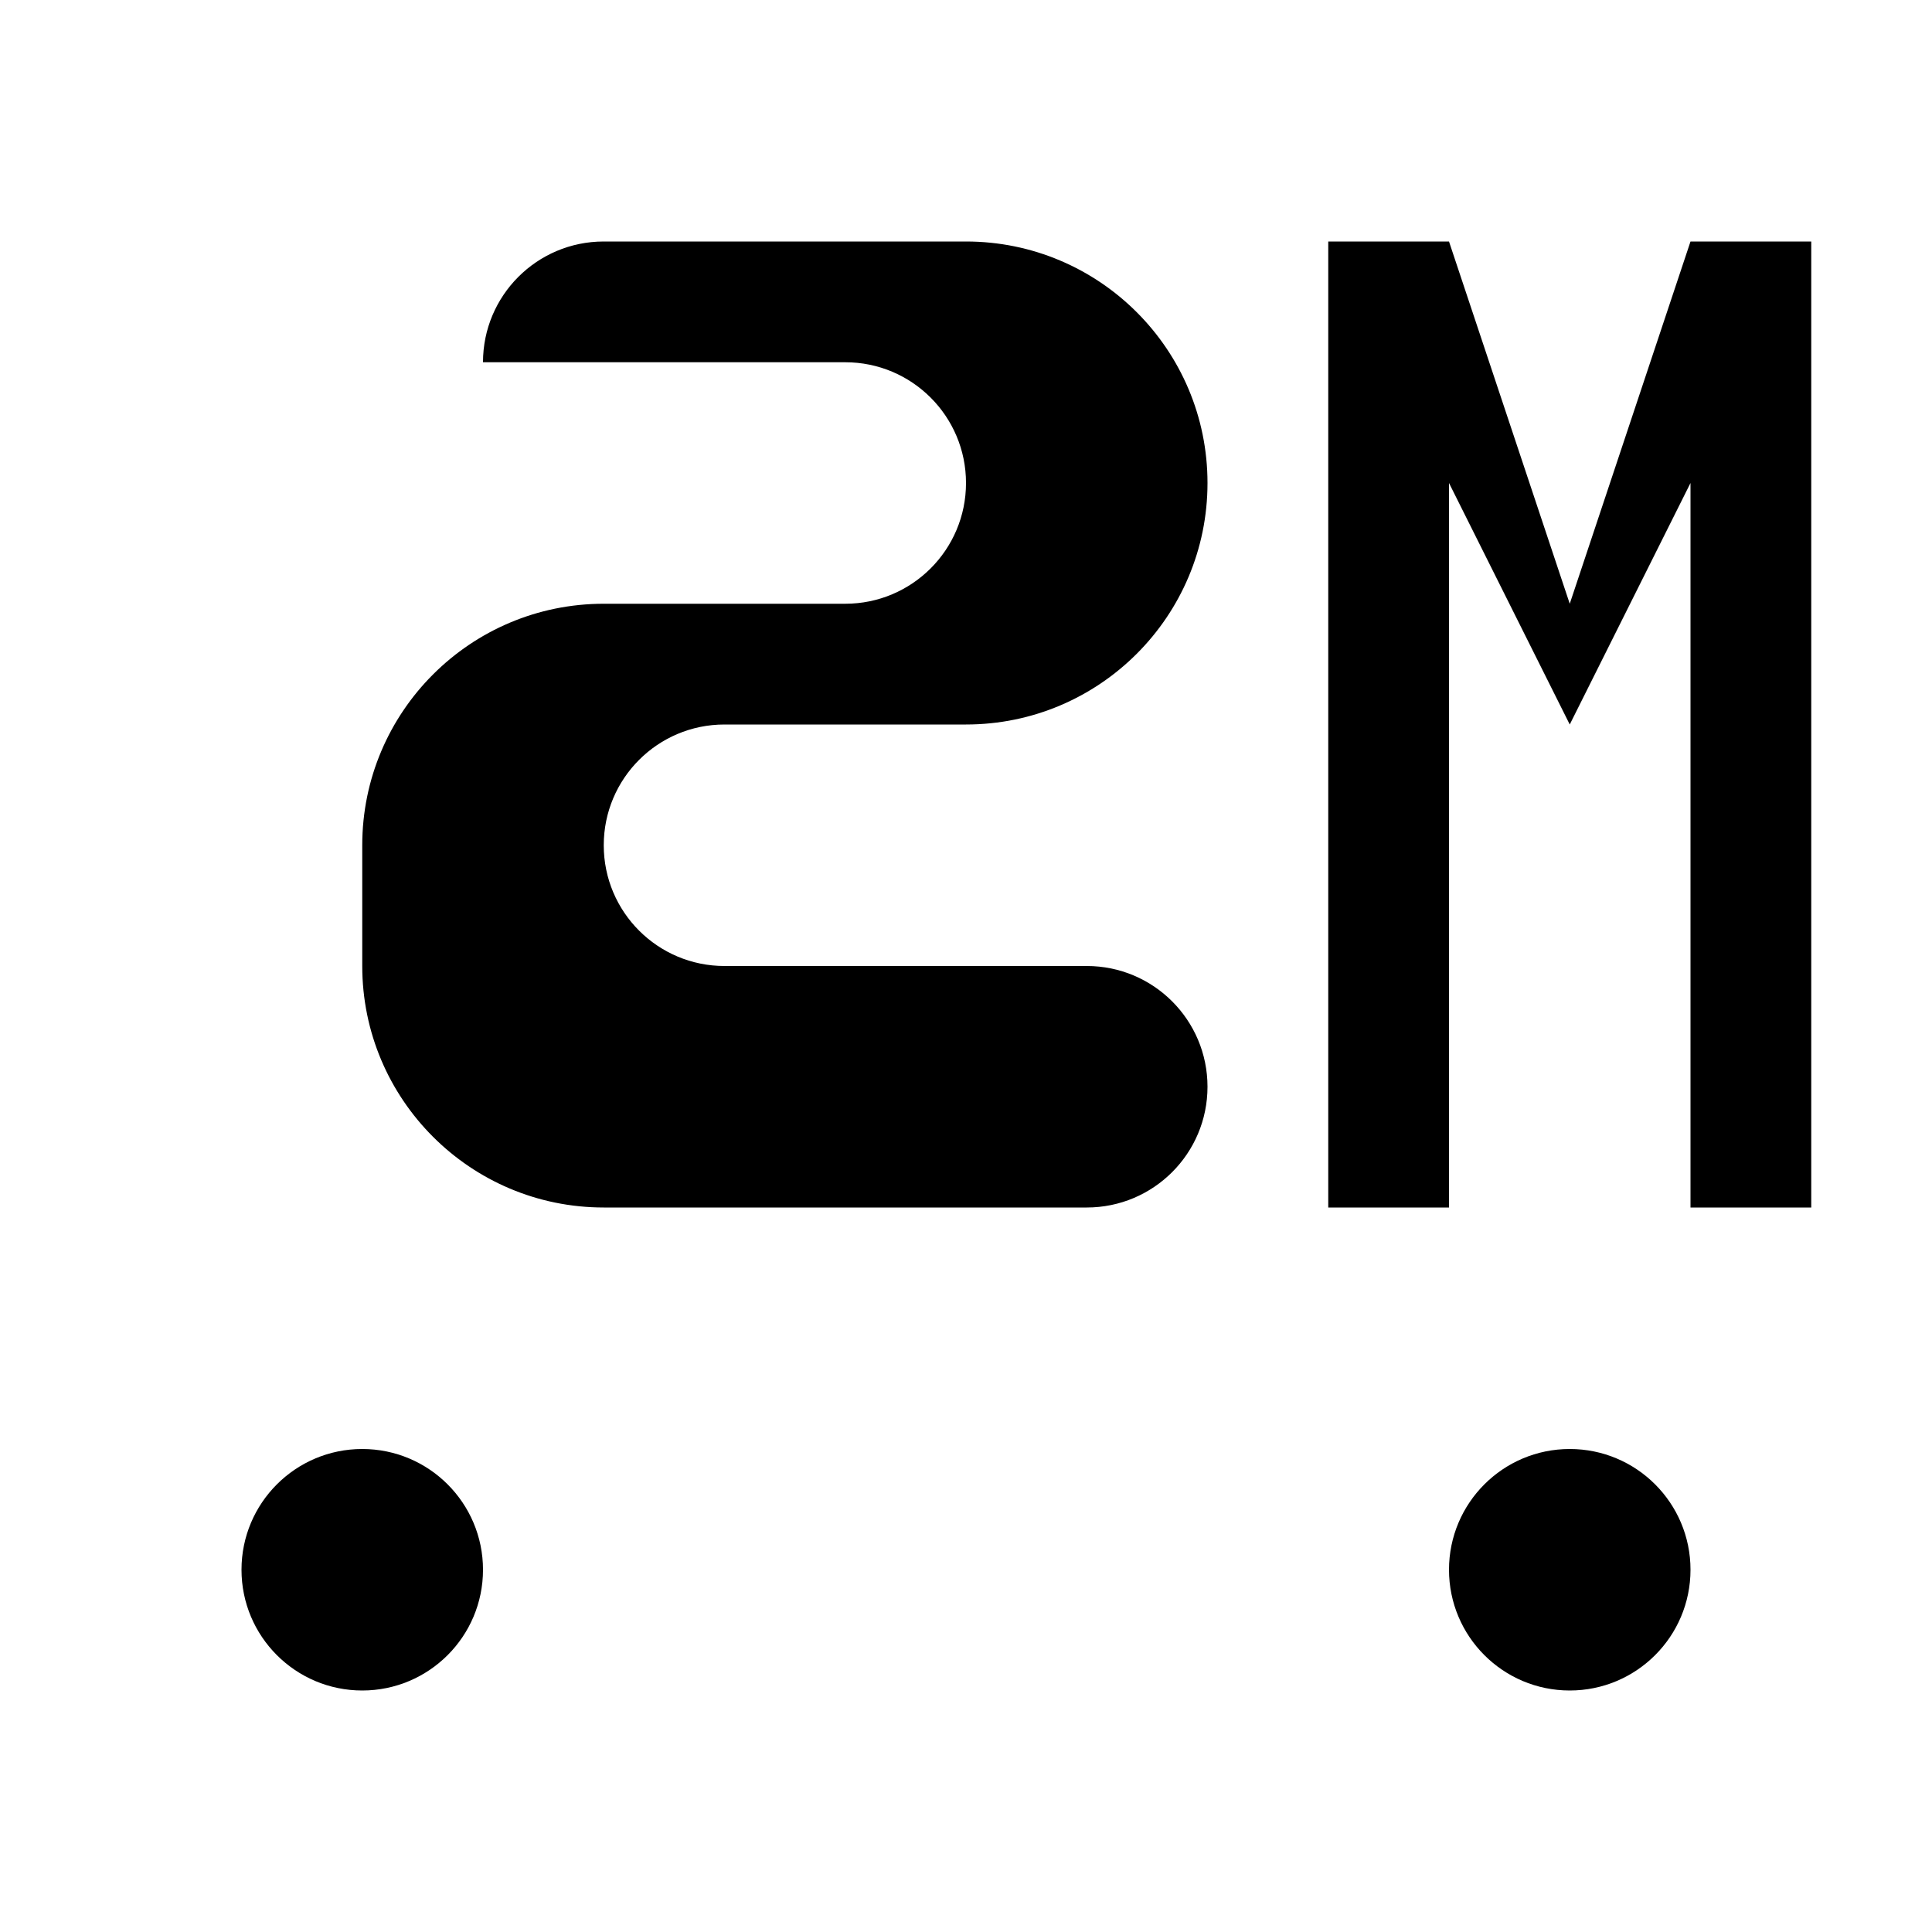 <svg
          width="32"
          height="32"
          viewBox="0 0 32 32"
          fill="none"
          xmlns="http://www.w3.org/2000/svg"
          className="relative z-10"
        >
          {/* S Letter */}
          <path
            d="M8 6C8 4.895 8.895 4 10 4H16C18.209 4 20 5.791 20 8C20 10.209 18.209 12 16 12H12C10.895 12 10 12.895 10 14C10 15.105 10.895 16 12 16H18C19.105 16 20 16.895 20 18C20 19.105 19.105 20 18 20H10C7.791 20 6 18.209 6 16V14C6 11.791 7.791 10 10 10H14C15.105 10 16 9.105 16 8C16 6.895 15.105 6 14 6H8Z"
            fill="black"
          />
          {/* M Letter */}
          <path
            d="M22 4V20H24V8L26 12L28 8V20H30V4H28L26 10L24 4H22Z"
            fill="black"
            fillOpacity="0.8"
          />
          {/* Decorative elements */}
          <circle cx="6" cy="26" r="2" fill="black" fillOpacity="0.3" />
          <circle cx="26" cy="26" r="2" fill="black" fillOpacity="0.3" />
        </svg>
